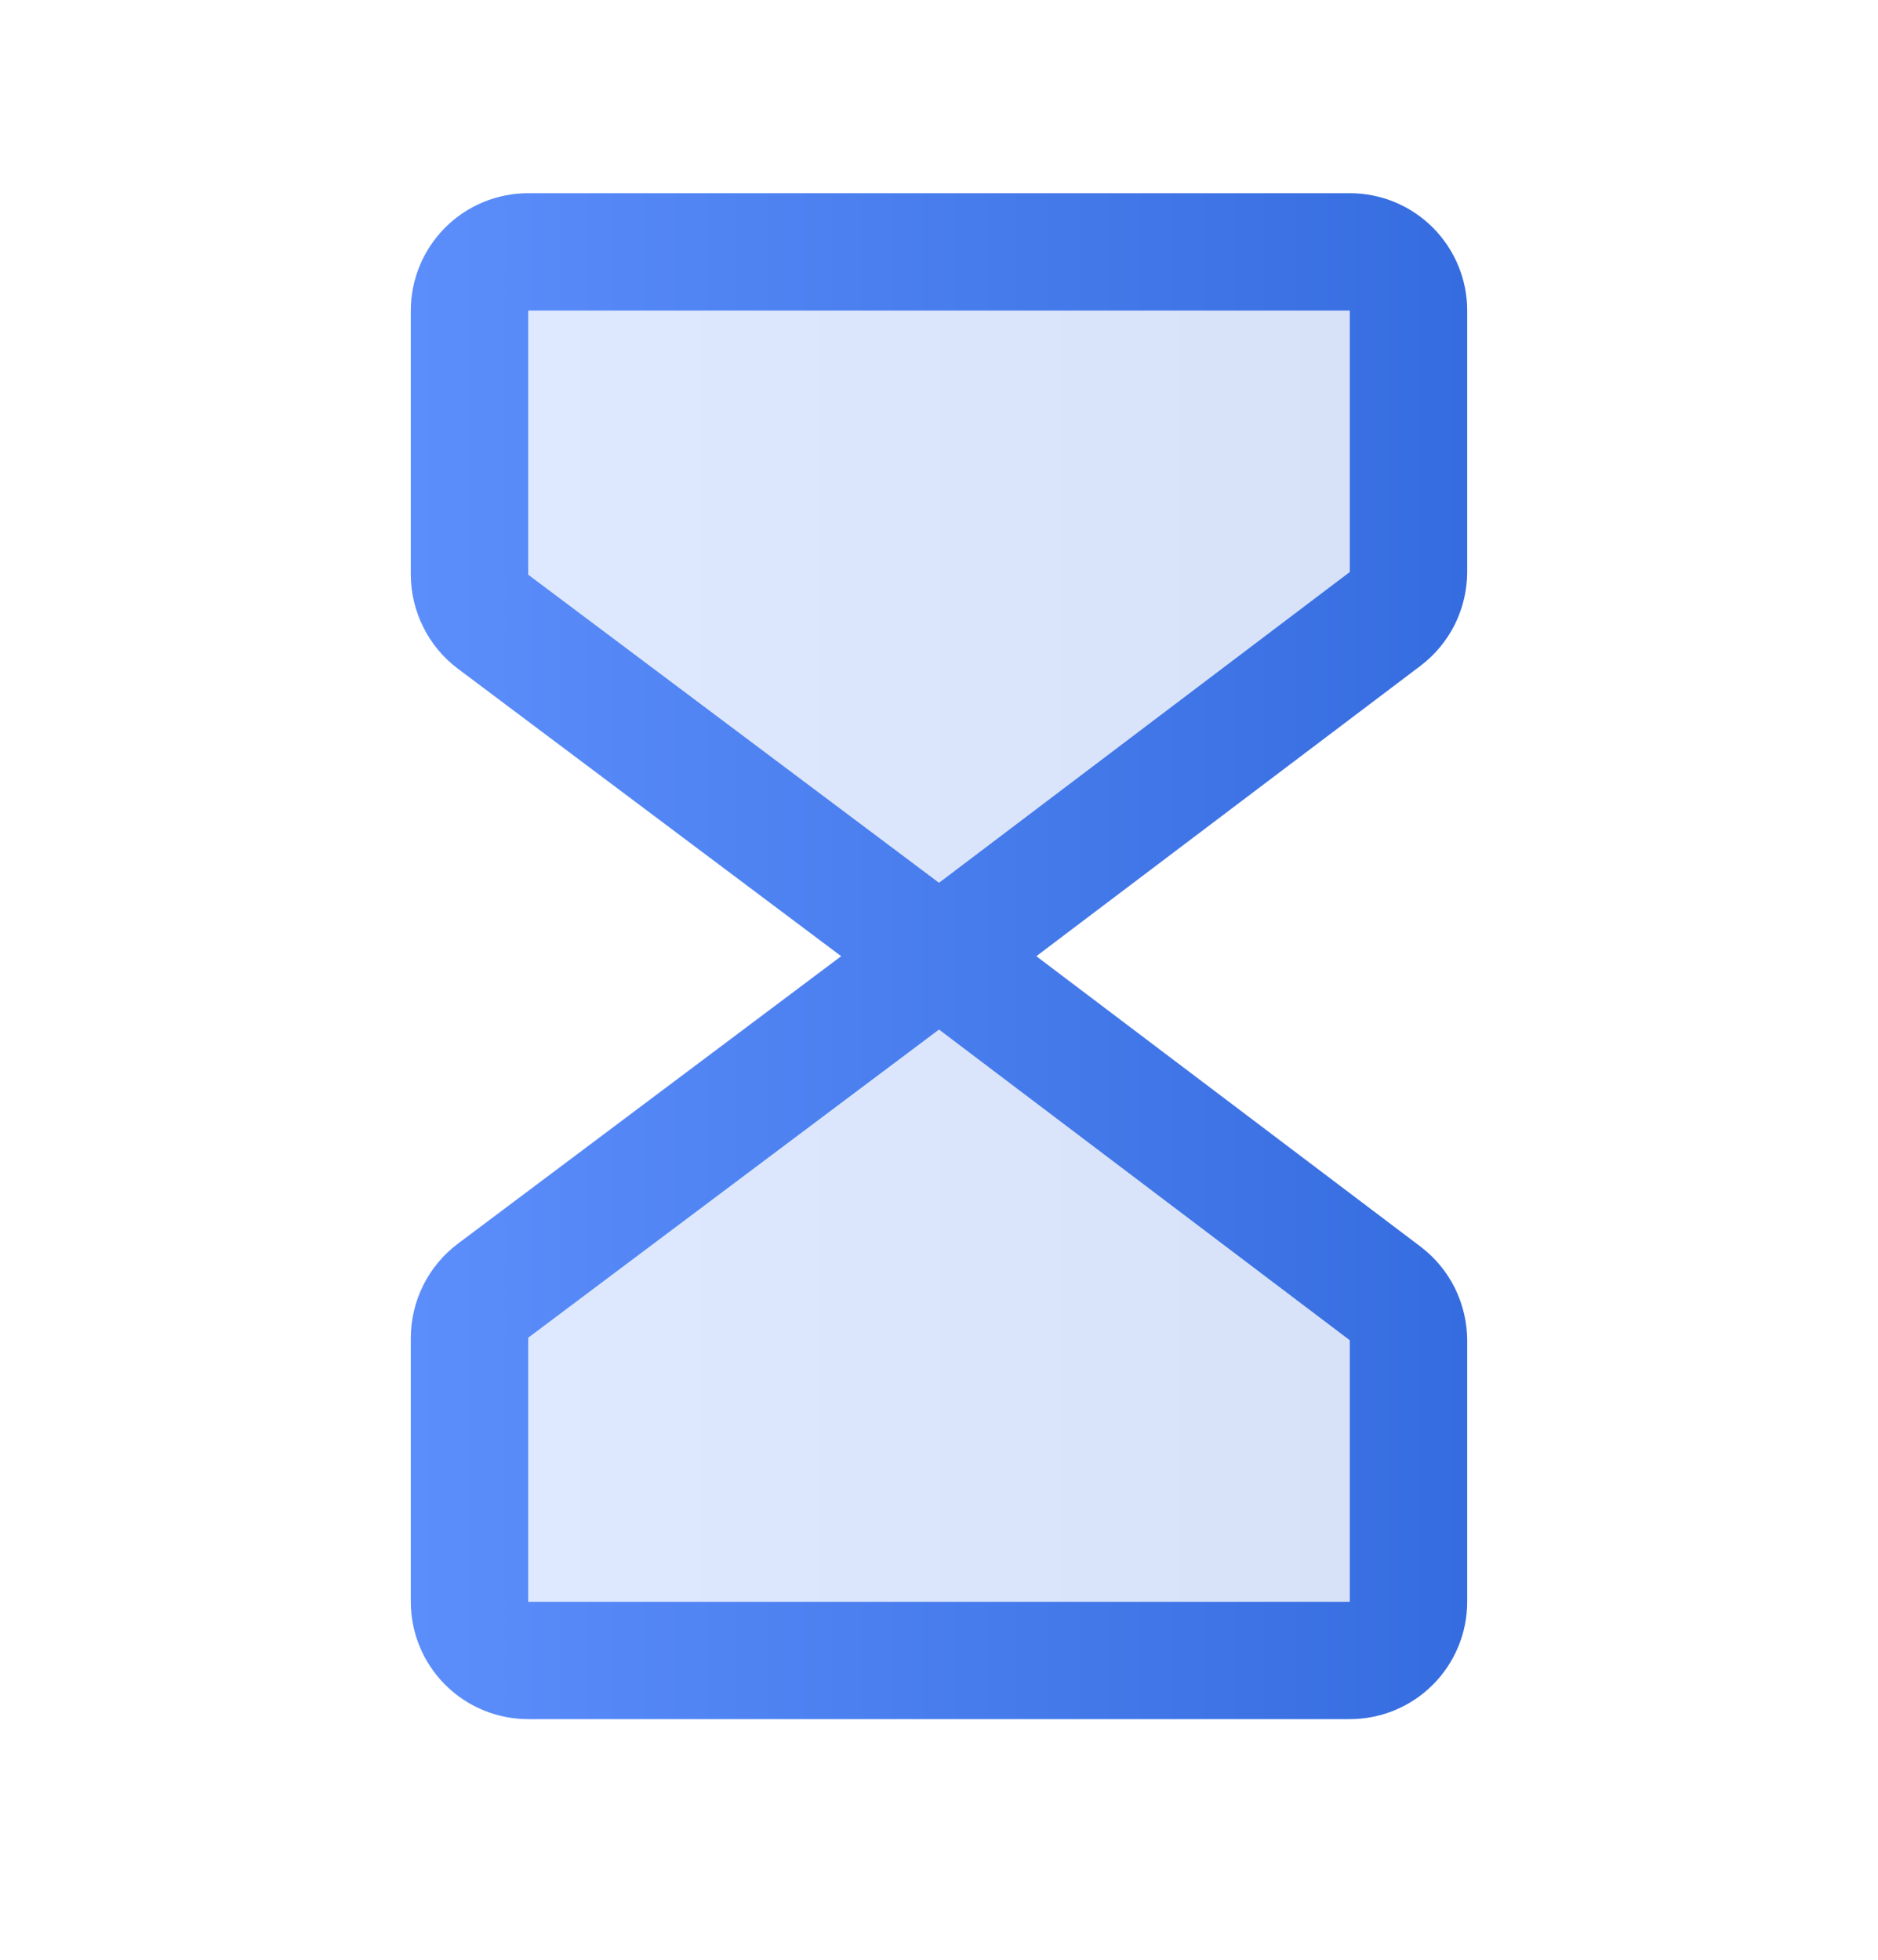 <svg width="23" height="24" viewBox="0 0 23 24" fill="none" xmlns="http://www.w3.org/2000/svg">
<path opacity="0.2" d="M16.964 7.577L11.5 11.71L6.037 7.613C5.948 7.546 5.876 7.459 5.826 7.359C5.776 7.259 5.75 7.149 5.75 7.038V3.803C5.75 3.613 5.826 3.43 5.961 3.295C6.095 3.16 6.278 3.085 6.469 3.085H16.531C16.722 3.085 16.905 3.16 17.04 3.295C17.174 3.43 17.25 3.613 17.25 3.803V7.005C17.25 7.116 17.224 7.226 17.174 7.325C17.125 7.424 17.053 7.51 16.964 7.577ZM5.75 16.382V19.616C5.75 19.807 5.826 19.989 5.961 20.124C6.095 20.259 6.278 20.335 6.469 20.335H16.531C16.722 20.335 16.905 20.259 17.04 20.124C17.174 19.989 17.25 19.807 17.25 19.616V16.414C17.25 16.303 17.224 16.193 17.174 16.094C17.125 15.994 17.053 15.908 16.964 15.841L11.5 11.71L6.037 15.807C5.948 15.873 5.876 15.96 5.826 16.06C5.776 16.16 5.75 16.27 5.75 16.382Z" fill="url(#paint0_linear_9132_20632)"/>
<path d="M17.969 7.005V3.803C17.969 3.422 17.817 3.057 17.548 2.787C17.278 2.517 16.913 2.366 16.531 2.366H6.469C6.088 2.366 5.722 2.517 5.452 2.787C5.183 3.057 5.031 3.422 5.031 3.803V7.038C5.032 7.261 5.084 7.481 5.184 7.68C5.283 7.88 5.428 8.054 5.606 8.188L10.302 11.71L5.606 15.232C5.428 15.366 5.283 15.54 5.184 15.739C5.084 15.939 5.032 16.159 5.031 16.382V19.616C5.031 19.997 5.183 20.363 5.452 20.632C5.722 20.902 6.088 21.053 6.469 21.053H16.531C16.913 21.053 17.278 20.902 17.548 20.632C17.817 20.363 17.969 19.997 17.969 19.616V16.414C17.968 16.192 17.916 15.973 17.818 15.774C17.719 15.575 17.575 15.401 17.398 15.267L12.692 11.71L17.398 8.153C17.575 8.018 17.719 7.845 17.818 7.646C17.916 7.447 17.968 7.228 17.969 7.005ZM16.531 19.616H6.469V16.382L11.5 12.608L16.531 16.413V19.616ZM16.531 7.005L11.5 10.811L6.469 7.038V3.803H16.531V7.005Z" fill="url(#paint1_linear_9132_20632)"/>
<defs>
<linearGradient id="paint0_linear_9132_20632" x1="5.75" y1="11.71" x2="17.25" y2="11.71" gradientUnits="userSpaceOnUse">
<stop stop-color="#5C8EFB"/>
<stop offset="1" stop-color="#356CDF"/>
</linearGradient>
<linearGradient id="paint1_linear_9132_20632" x1="5.031" y1="11.71" x2="17.969" y2="11.71" gradientUnits="userSpaceOnUse">
<stop stop-color="#5C8EFB"/>
<stop offset="1" stop-color="#356CDF"/>
</linearGradient>
</defs>
</svg>
